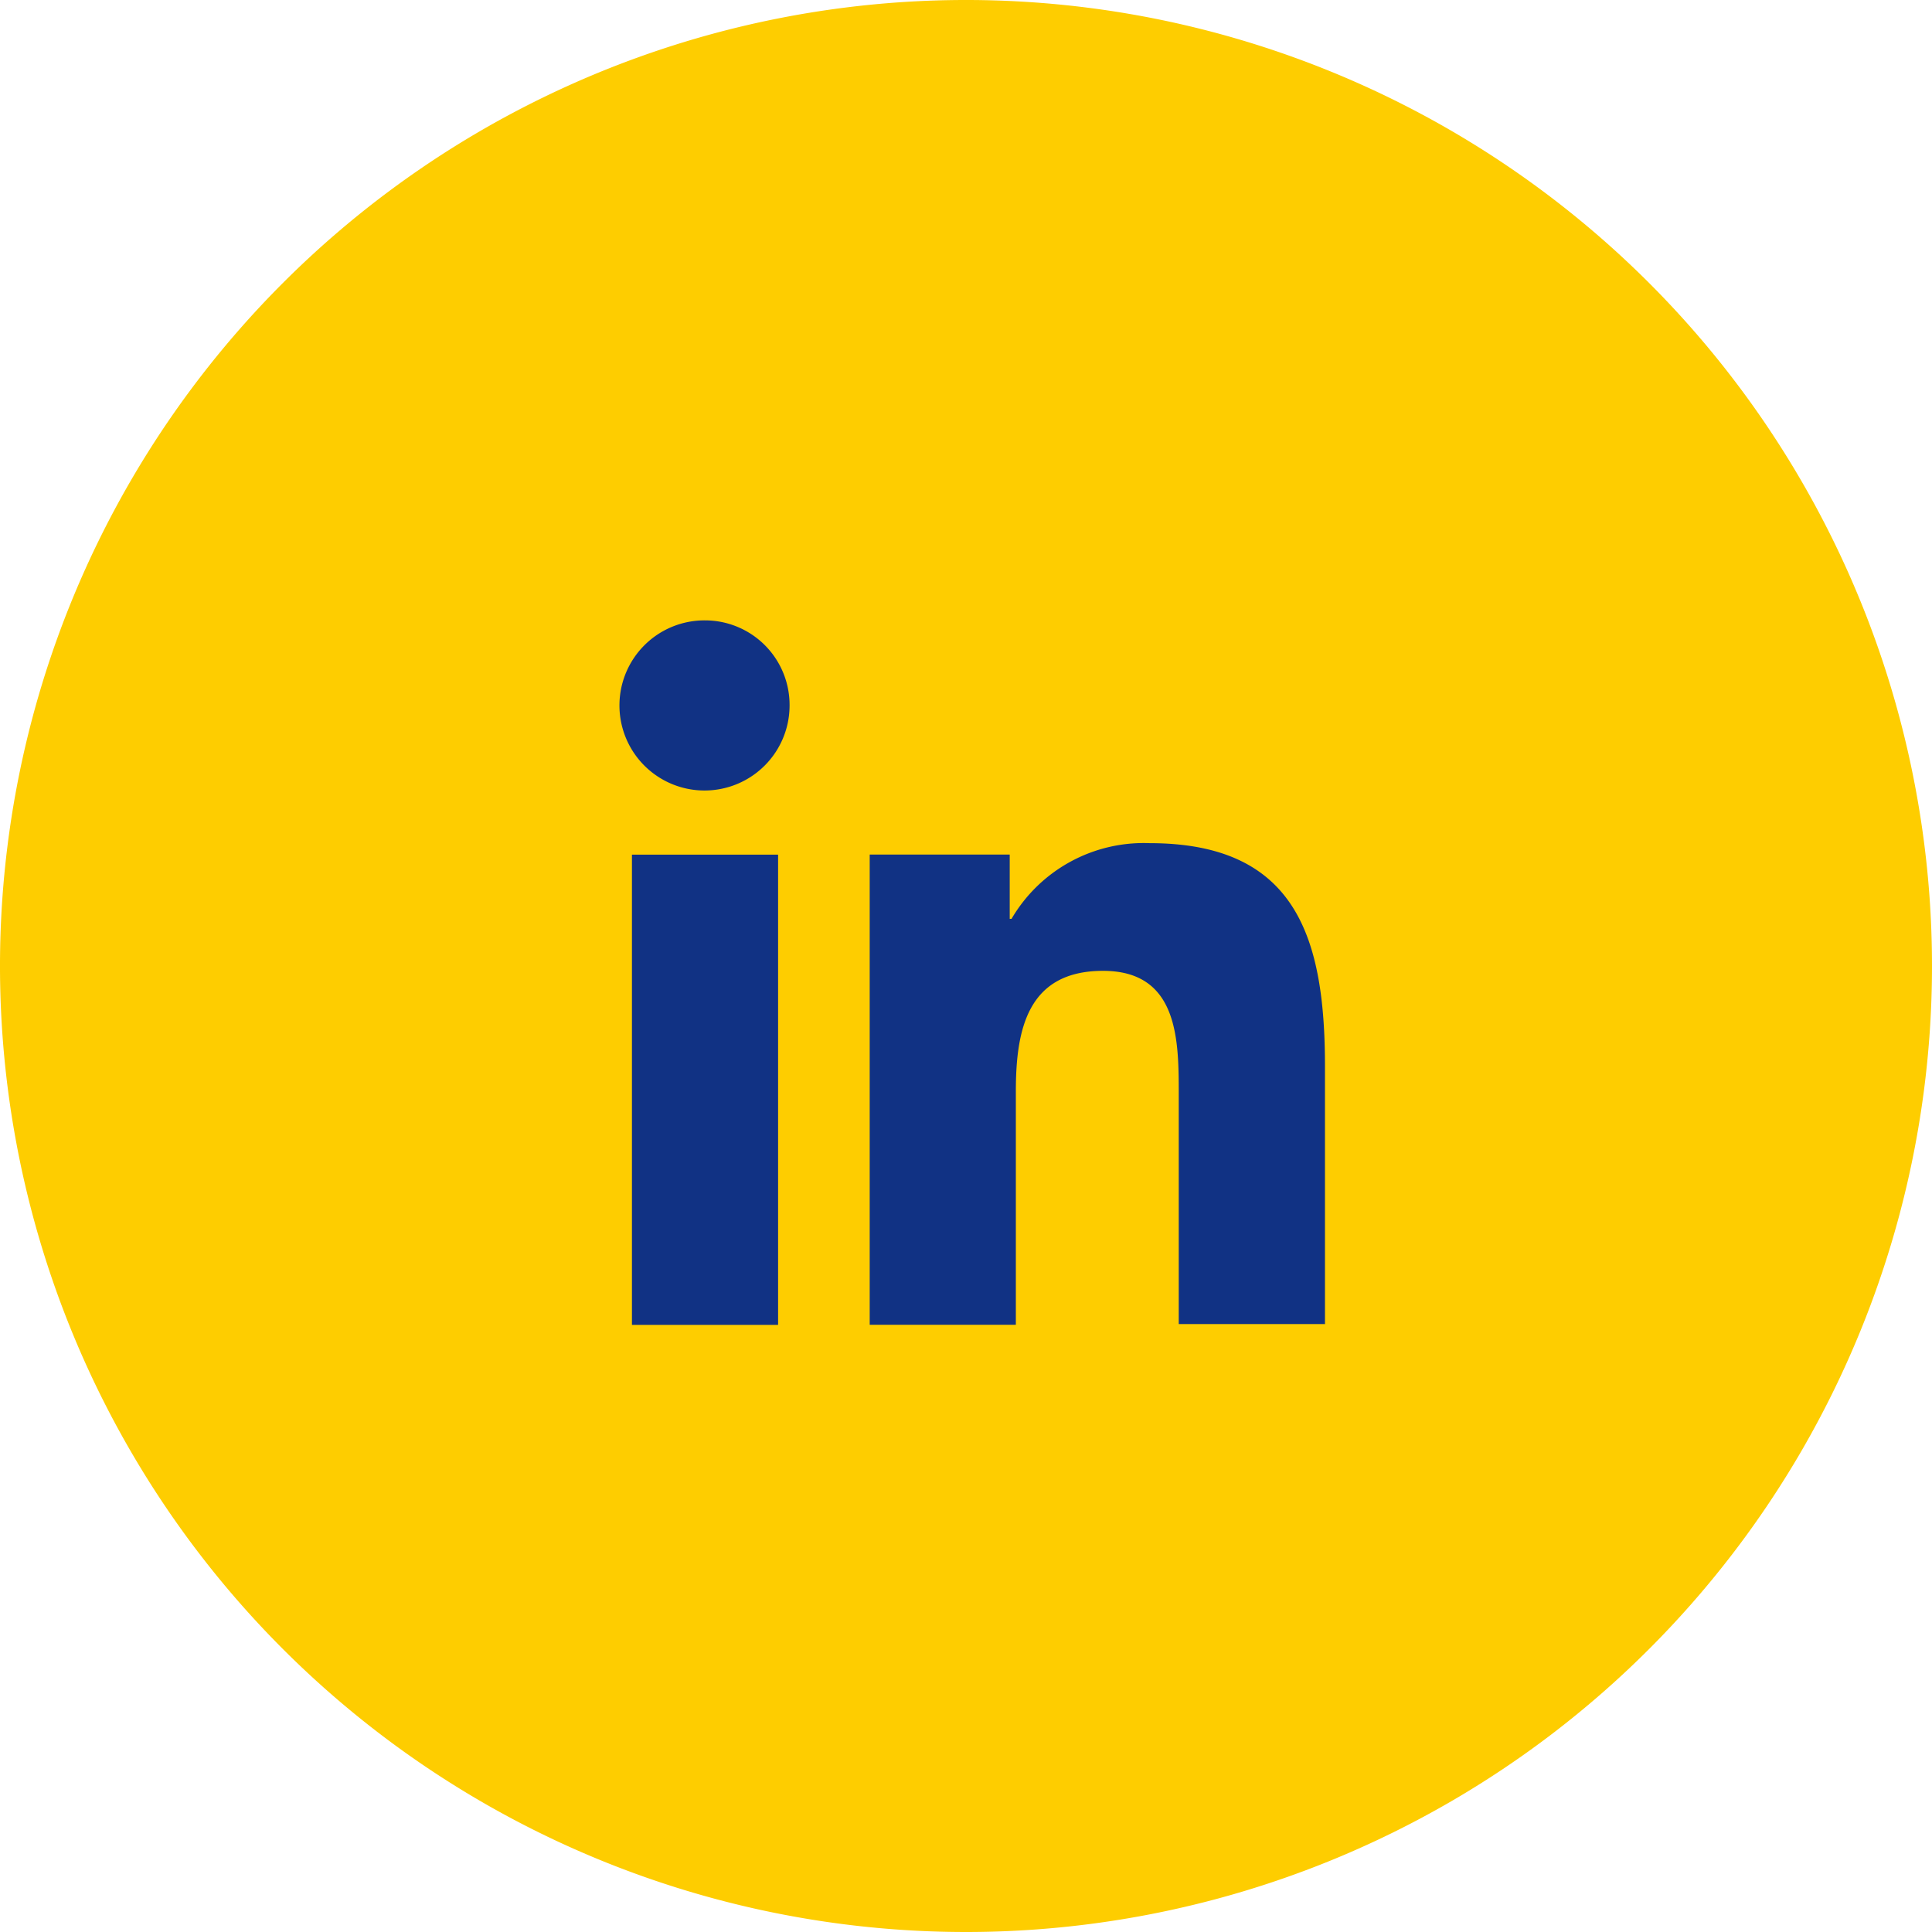<svg xmlns="http://www.w3.org/2000/svg" width="22.712" height="22.712" viewBox="0 0 22.712 22.712">
  <g id="Group_22693" data-name="Group 22693" transform="translate(1351.59 92)">
    <path id="Vector" d="M11.356,22.712A11.356,11.356,0,1,1,22.712,11.356,11.356,11.356,0,0,1,11.356,22.712Z" transform="translate(-1351.59 -92)" fill="#fecd00"/>
    <g id="_x31_0.Linkedin" transform="translate(-1344.296 -84.707)">
      <path id="Path_19931" data-name="Path 19931" d="M43.652,40.963V37.929c0-1.491-.321-2.629-2.06-2.629a1.8,1.8,0,0,0-1.625.89h-.021v-.756H38.3v5.528h1.718V38.219c0-.725.135-1.418,1.025-1.418s.89.818.89,1.46v2.692h1.718Z" transform="translate(-35.37 -32.681)" fill="#113284"/>
      <path id="Path_19932" data-name="Path 19932" d="M11.3,36.6h1.718v5.528H11.3Z" transform="translate(-11.165 -33.846)" fill="#113284"/>
      <path id="Path_19933" data-name="Path 19933" d="M10.994,10a1,1,0,1,0,.994.994A.994.994,0,0,0,10.994,10Z" transform="translate(-10 -10)" fill="#113284"/>
    </g>
  </g>
</svg>
